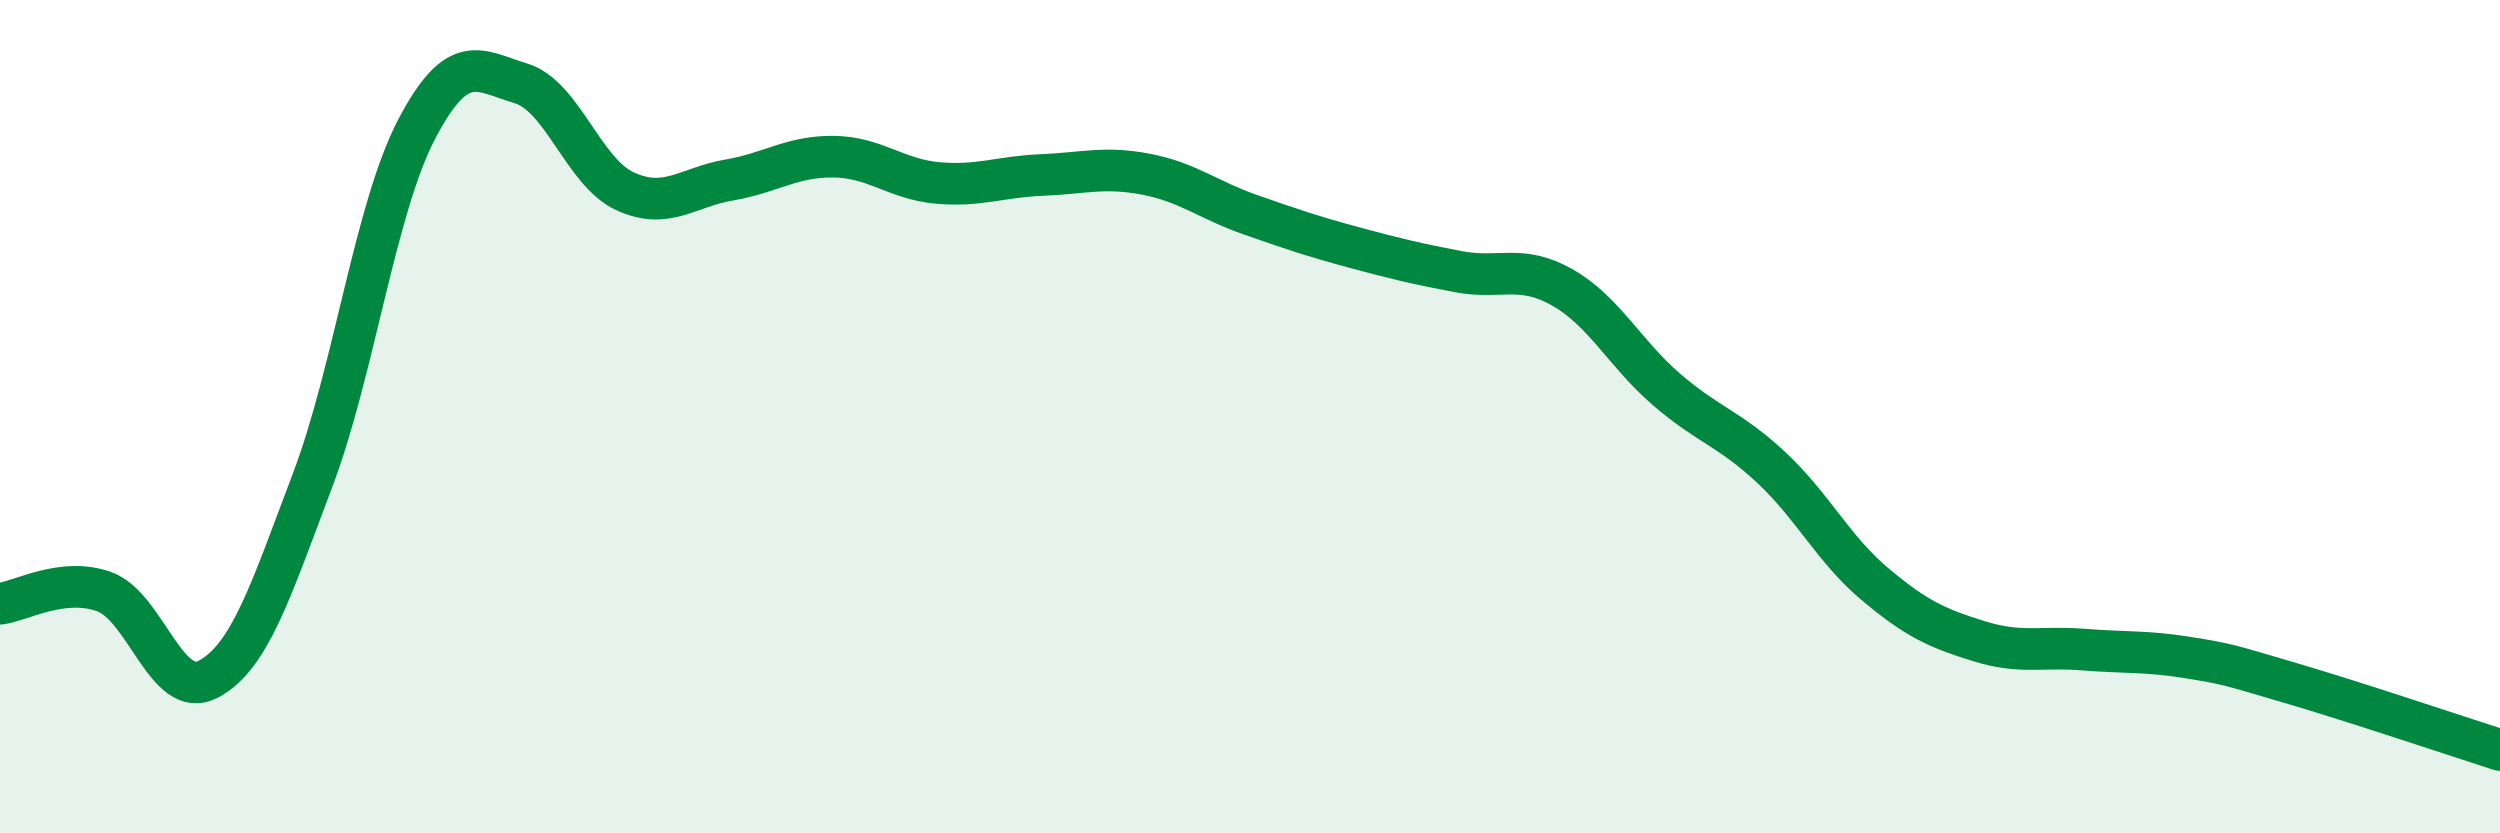 
    <svg width="60" height="20" viewBox="0 0 60 20" xmlns="http://www.w3.org/2000/svg">
      <path
        d="M 0,14.49 C 0.5,14.43 1.5,13.84 2.5,14.2 C 3.5,14.56 4,16.83 5,16.3 C 6,15.77 6.5,14.17 7.5,11.53 C 8.5,8.89 9,5.01 10,3.1 C 11,1.19 11.5,1.7 12.5,2 C 13.5,2.3 14,4.13 15,4.59 C 16,5.05 16.5,4.49 17.5,4.32 C 18.5,4.15 19,3.75 20,3.76 C 21,3.77 21.5,4.3 22.5,4.39 C 23.5,4.48 24,4.24 25,4.2 C 26,4.16 26.5,3.99 27.5,4.18 C 28.5,4.37 29,4.8 30,5.15 C 31,5.5 31.5,5.67 32.5,5.94 C 33.5,6.21 34,6.33 35,6.52 C 36,6.71 36.5,6.33 37.5,6.9 C 38.5,7.47 39,8.49 40,9.35 C 41,10.21 41.5,10.28 42.5,11.21 C 43.5,12.14 44,13.18 45,14.02 C 46,14.86 46.5,15.08 47.5,15.39 C 48.5,15.7 49,15.51 50,15.59 C 51,15.67 51.5,15.62 52.5,15.78 C 53.5,15.94 53.5,15.96 55,16.4 C 56.5,16.84 59,17.68 60,18L60 20L0 20Z"
        fill="#008740"
        opacity="0.1"
        stroke-linecap="round"
        stroke-linejoin="round"
      />
      <path
        d="M 0,14.49 C 0.5,14.43 1.5,13.84 2.5,14.2 C 3.5,14.56 4,16.83 5,16.3 C 6,15.77 6.5,14.17 7.5,11.53 C 8.5,8.89 9,5.01 10,3.1 C 11,1.19 11.5,1.7 12.5,2 C 13.5,2.3 14,4.13 15,4.59 C 16,5.05 16.5,4.49 17.5,4.32 C 18.5,4.15 19,3.75 20,3.76 C 21,3.77 21.5,4.3 22.5,4.39 C 23.5,4.48 24,4.24 25,4.2 C 26,4.16 26.5,3.99 27.5,4.18 C 28.5,4.37 29,4.8 30,5.15 C 31,5.5 31.5,5.67 32.5,5.94 C 33.5,6.21 34,6.33 35,6.52 C 36,6.71 36.5,6.33 37.5,6.9 C 38.5,7.47 39,8.49 40,9.35 C 41,10.21 41.5,10.28 42.5,11.21 C 43.5,12.14 44,13.18 45,14.02 C 46,14.86 46.5,15.08 47.5,15.39 C 48.5,15.7 49,15.51 50,15.59 C 51,15.67 51.5,15.62 52.5,15.78 C 53.5,15.94 53.5,15.96 55,16.4 C 56.5,16.84 59,17.68 60,18"
        stroke="#008740"
        stroke-width="1"
        fill="none"
        stroke-linecap="round"
        stroke-linejoin="round"
      />
    </svg>
  
